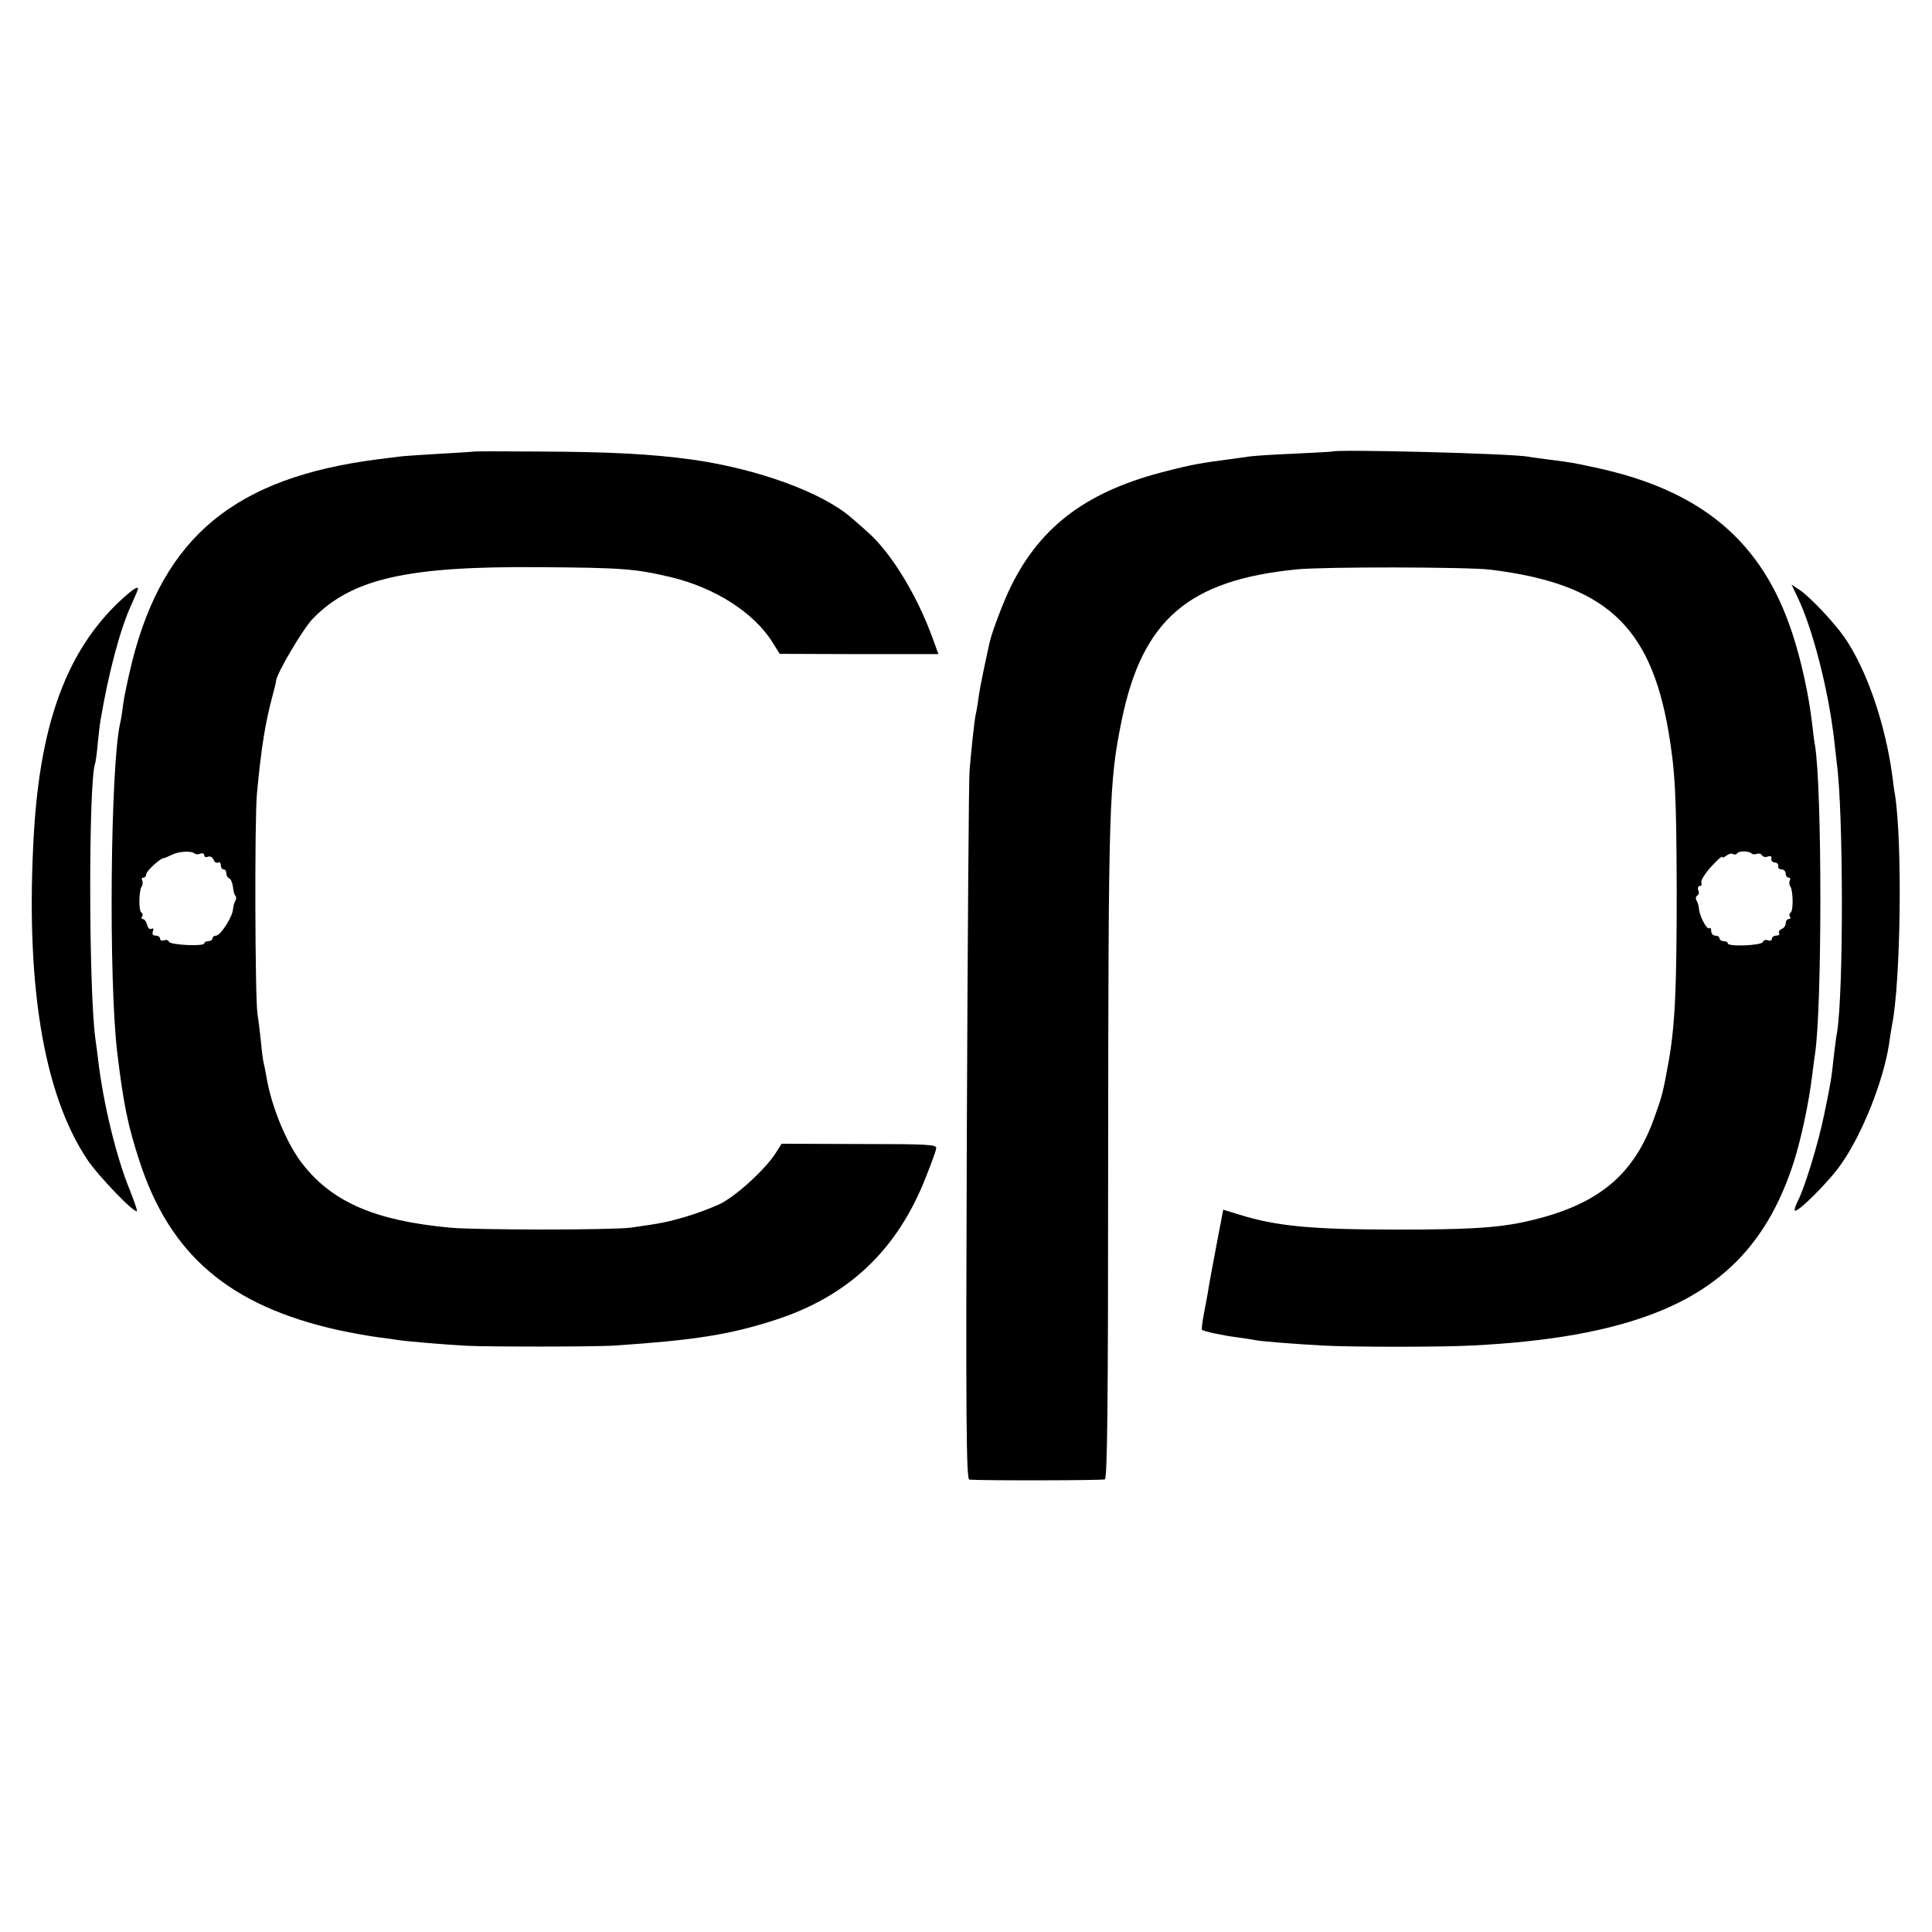 <?xml version="1.0" standalone="no"?>
<!DOCTYPE svg PUBLIC "-//W3C//DTD SVG 20010904//EN"
 "http://www.w3.org/TR/2001/REC-SVG-20010904/DTD/svg10.dtd">
<svg version="1.0" xmlns="http://www.w3.org/2000/svg"
 width="700pt" height="700pt" viewBox="0 0 700 700"
 preserveAspectRatio="xMidYMid meet">
<g transform="translate(0,700) scale(0.1,-0.1)"
fill="#000000" stroke="none">
<path d="M1717 5364 c-1 -1 -56 -4 -122 -8 -66 -4 -131 -8 -145 -10 -14 -2
-50 -6 -80 -10 -517 -66 -776 -279 -891 -732 -15 -61 -30 -132 -33 -157 -3
-26 -8 -57 -11 -69 -35 -156 -42 -929 -10 -1193 22 -183 38 -263 81 -394 111
-340 328 -523 719 -610 50 -11 114 -22 144 -26 30 -4 62 -8 72 -10 21 -4 172
-17 249 -21 81 -4 476 -4 540 1 284 19 412 39 574 91 269 86 447 254 551 520
19 48 36 94 37 103 3 14 -26 16 -278 16 l-282 1 -23 -36 c-39 -60 -144 -155
-202 -183 -30 -14 -86 -35 -124 -46 -66 -19 -89 -24 -198 -39 -67 -9 -560 -9
-655 0 -268 25 -423 91 -531 227 -59 74 -115 208 -134 321 -3 19 -8 42 -10 50
-2 8 -7 44 -10 80 -4 36 -9 79 -12 95 -9 53 -11 707 -2 800 16 170 30 257 58
360 6 22 11 43 11 47 1 26 98 190 133 226 142 146 343 191 822 187 303 -2 347
-6 475 -36 160 -38 303 -129 370 -238 l25 -40 287 -1 288 0 -21 58 c-57 157
-151 310 -235 384 -20 18 -46 41 -58 51 -106 93 -343 179 -580 212 -145 20
-297 28 -554 29 -128 1 -234 1 -235 0z m-1011 -1457 c3 -3 12 -3 20 0 8 3 14
0 14 -6 0 -6 6 -8 14 -5 7 3 16 -2 20 -11 3 -9 10 -13 16 -10 5 3 10 -1 10 -9
0 -9 5 -16 10 -16 6 0 10 -6 10 -14 0 -8 5 -16 10 -18 6 -2 12 -16 14 -31 1
-15 6 -30 9 -33 4 -4 3 -12 0 -17 -4 -6 -8 -21 -9 -33 -3 -29 -46 -94 -61 -94
-7 0 -13 -4 -13 -10 0 -5 -7 -10 -15 -10 -8 0 -15 -4 -15 -8 0 -12 -124 -6
-128 6 -2 6 -10 8 -18 5 -8 -3 -14 0 -14 6 0 6 -7 11 -16 11 -10 0 -14 5 -10
16 3 9 2 12 -5 9 -6 -4 -13 2 -16 14 -3 12 -10 21 -15 21 -5 0 -7 4 -3 9 3 5
2 12 -3 15 -10 6 -9 77 1 94 5 6 5 17 2 22 -3 6 -1 10 4 10 6 0 11 6 11 13 0
11 52 59 64 58 3 0 16 6 29 12 25 13 72 15 83 4z"/>
<path d="M4827 5364 c-1 -1 -65 -4 -142 -8 -77 -3 -151 -8 -165 -11 -14 -2
-43 -6 -65 -9 -100 -13 -136 -19 -225 -42 -286 -71 -456 -196 -565 -414 -29
-58 -71 -169 -80 -210 -20 -91 -35 -163 -40 -200 -3 -25 -8 -52 -10 -60 -2 -8
-7 -46 -11 -85 -4 -38 -9 -90 -11 -115 -3 -25 -7 -613 -10 -1307 -4 -1044 -2
-1263 9 -1264 57 -4 481 -3 491 1 9 4 12 263 12 1150 1 1305 3 1373 49 1600
75 365 242 508 634 547 101 10 619 9 702 -1 414 -51 579 -201 645 -585 25
-147 29 -236 30 -581 0 -353 -6 -484 -29 -615 -21 -116 -24 -127 -53 -207 -77
-215 -214 -322 -483 -378 -95 -19 -197 -25 -445 -25 -312 0 -439 12 -574 54
l-59 18 -26 -136 c-14 -75 -28 -149 -30 -166 -3 -16 -10 -52 -15 -80 -5 -27
-8 -52 -6 -53 6 -6 77 -21 125 -27 25 -3 54 -8 65 -10 23 -5 137 -14 245 -20
103 -6 435 -6 545 0 278 14 492 52 660 117 258 100 415 270 504 547 26 81 55
215 67 316 3 28 8 61 10 75 26 169 26 964 0 1120 -3 14 -7 48 -10 75 -12 106
-40 233 -72 330 -109 334 -330 519 -714 601 -79 17 -82 18 -169 29 -30 4 -62
8 -71 10 -60 12 -701 28 -713 19z m1519 -1456 c3 -4 12 -4 19 -2 7 3 16 1 19
-5 4 -6 13 -8 22 -4 9 3 14 0 12 -8 -2 -7 4 -13 12 -14 8 0 14 -6 13 -13 -2
-7 4 -12 12 -12 8 0 15 -7 15 -15 0 -8 5 -15 11 -15 5 0 7 -4 4 -10 -3 -5 -3
-16 2 -22 10 -17 11 -88 1 -94 -5 -3 -6 -10 -3 -15 4 -5 1 -9 -4 -9 -6 0 -11
-7 -11 -15 0 -9 -7 -18 -15 -21 -8 -4 -12 -10 -9 -15 3 -5 -2 -9 -10 -9 -9 0
-16 -5 -16 -11 0 -6 -6 -9 -14 -6 -8 3 -16 1 -19 -6 -4 -13 -127 -18 -127 -5
0 5 -7 8 -15 8 -8 0 -15 5 -15 10 0 6 -7 10 -15 10 -8 0 -15 7 -15 17 0 9 -3
13 -7 10 -7 -8 -34 40 -37 68 -1 12 -5 26 -9 32 -4 6 -3 14 2 18 6 3 8 12 4
20 -3 8 0 15 6 15 6 0 8 6 5 13 -2 7 14 33 36 57 22 24 40 40 40 35 0 -4 7 -2
15 5 8 6 19 9 24 6 5 -4 12 -2 15 2 6 10 42 9 52 0z"/>
<path d="M6512 4838 c56 -115 114 -343 134 -523 3 -27 7 -63 9 -80 24 -171 25
-831 1 -975 -3 -14 -7 -50 -11 -80 -9 -88 -13 -109 -35 -215 -21 -104 -71
-269 -97 -318 -8 -16 -12 -31 -10 -33 9 -10 128 109 169 170 76 108 152 301
172 431 3 22 8 54 11 70 32 158 38 662 11 835 -3 14 -7 46 -10 71 -26 190 -94
386 -174 501 -38 54 -128 150 -164 172 l-27 18 21 -44z"/>
<path d="M434 4822 c-190 -179 -287 -438 -311 -837 -32 -543 33 -946 193
-1186 40 -60 171 -196 180 -187 2 2 -10 37 -26 77 -49 119 -97 318 -115 476
-3 22 -7 56 -10 75 -24 192 -24 920 -1 992 3 7 7 40 10 73 3 33 8 74 11 90 29
170 71 328 111 414 13 29 24 55 24 57 0 12 -21 -2 -66 -44z"/>
</g>
</svg>
